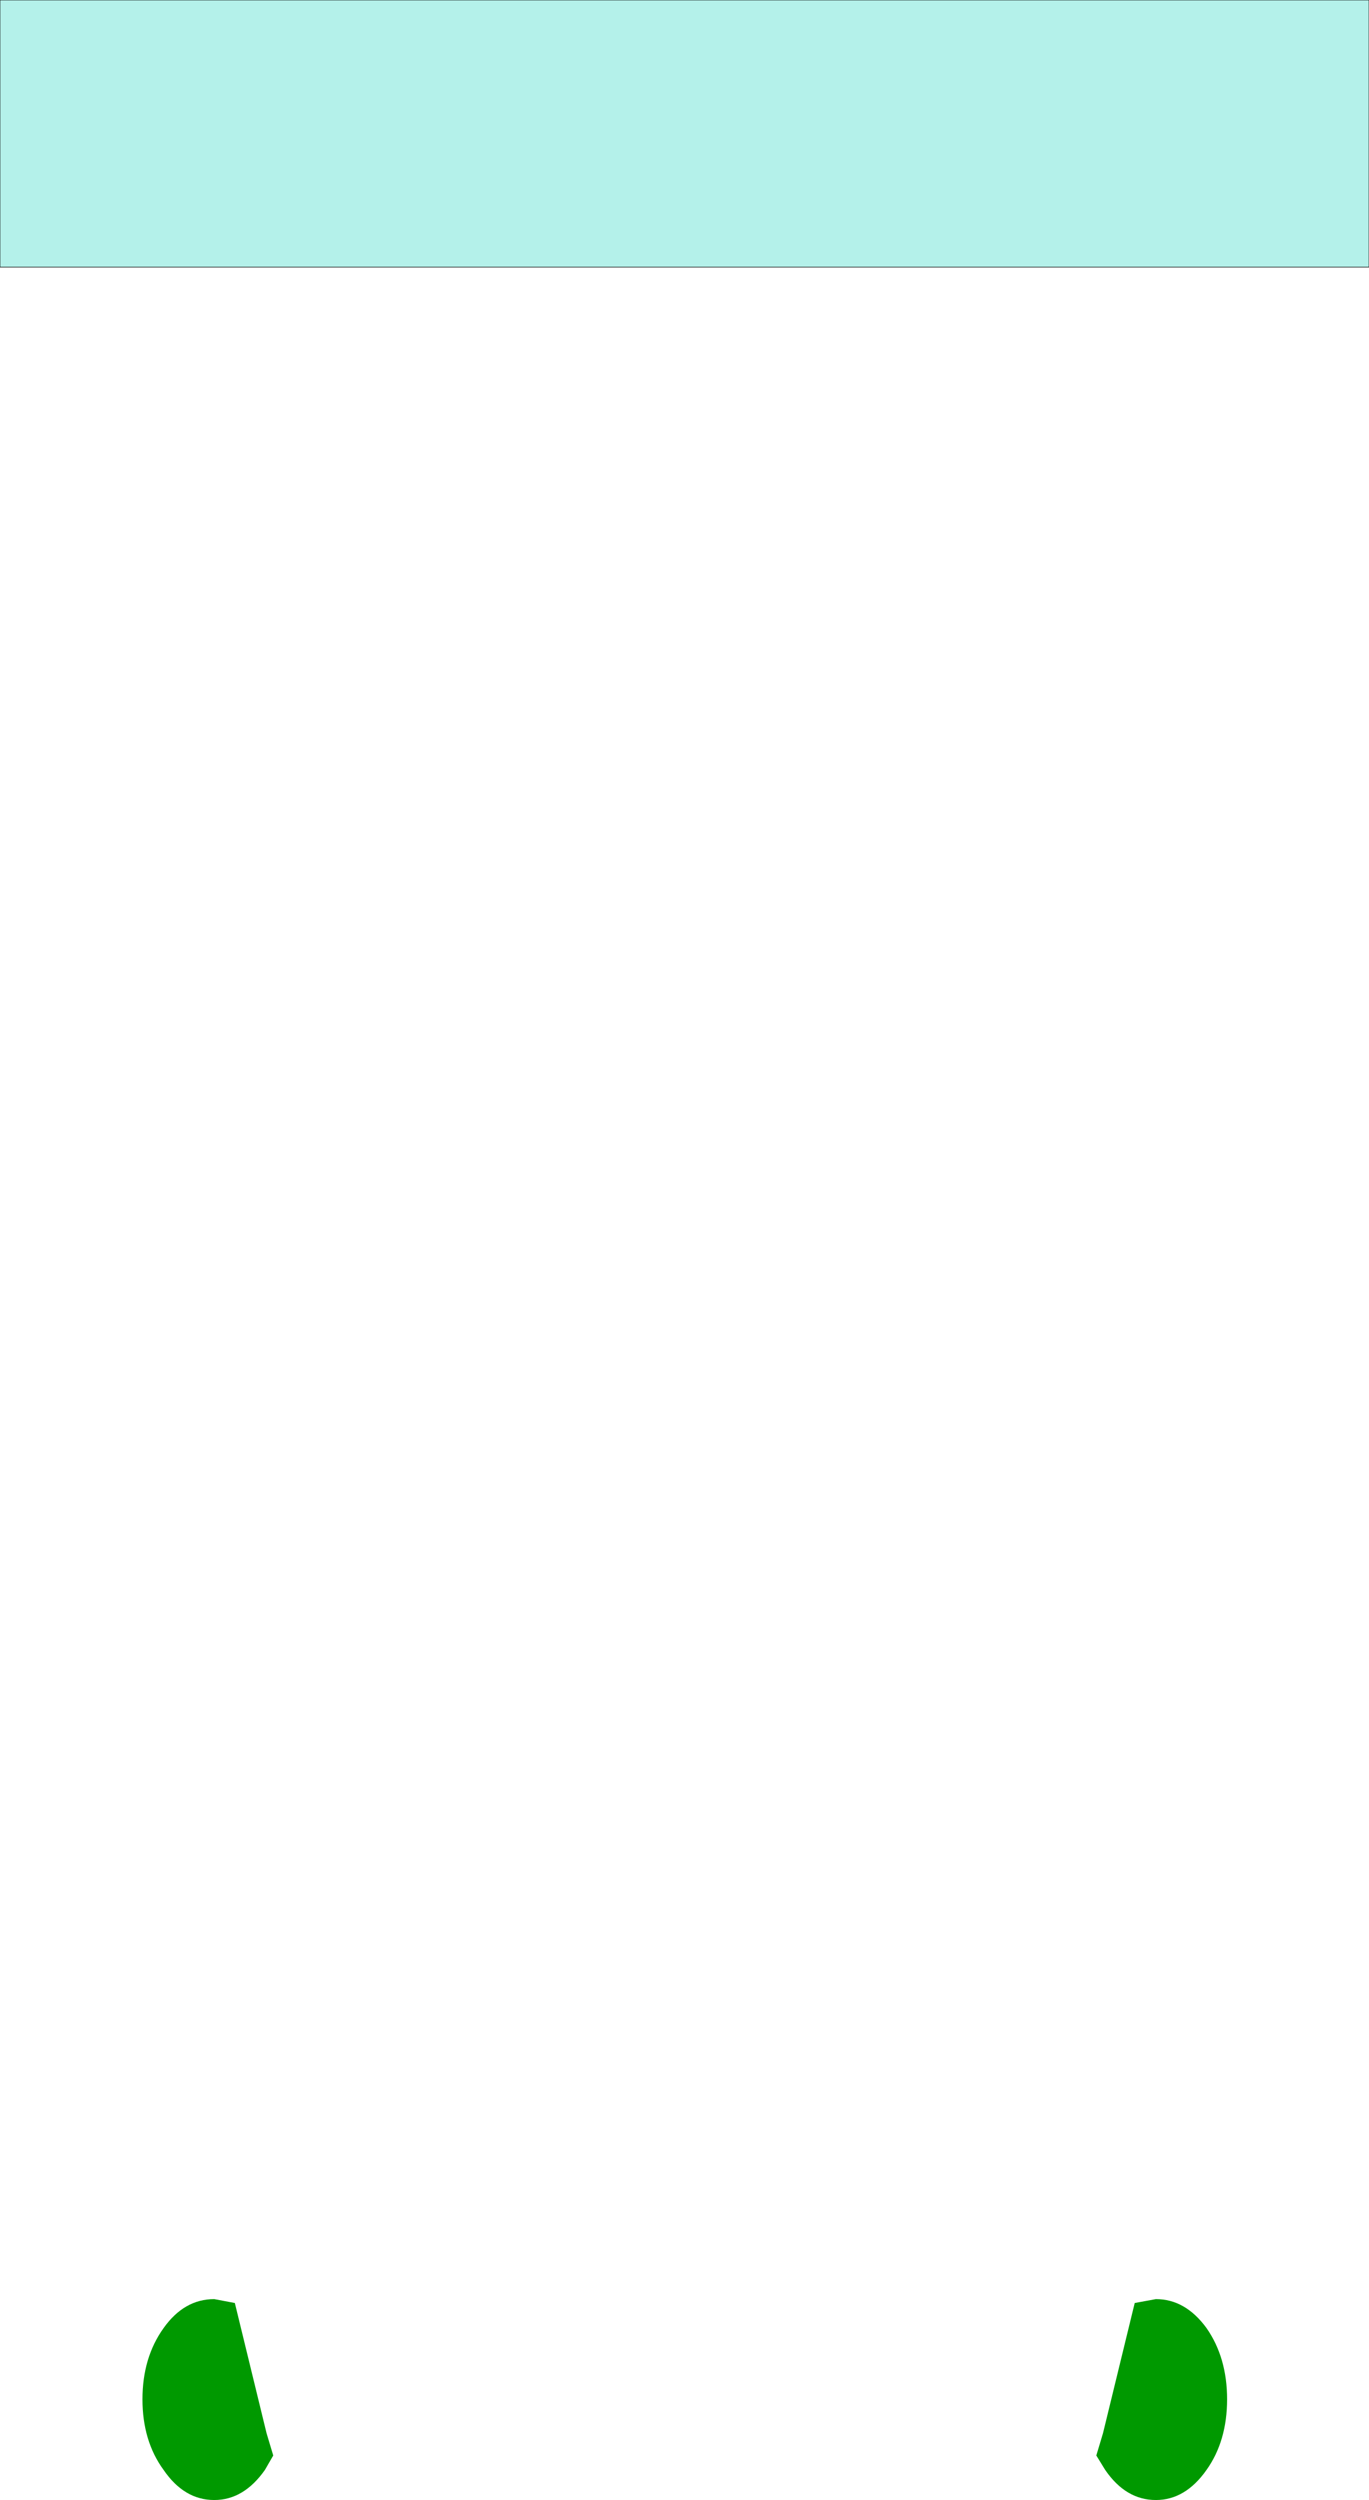 <?xml version="1.0" encoding="UTF-8" standalone="no"?>
<svg xmlns:xlink="http://www.w3.org/1999/xlink" height="224.6px" width="123.0px" xmlns="http://www.w3.org/2000/svg">
  <g transform="matrix(1.0, 0.0, 0.0, 1.0, 61.5, 112.3)">
    <path d="M42.35 94.25 Q45.0 94.25 46.9 96.85 48.75 99.5 48.75 103.25 48.75 107.0 46.9 109.6 45.0 112.3 42.35 112.3 39.65 112.3 37.8 109.6 L37.0 108.3 37.6 106.3 40.45 94.6 42.35 94.25 M-42.25 94.25 L-40.4 94.6 -37.55 106.3 -36.95 108.3 -37.7 109.6 Q-39.6 112.3 -42.25 112.3 -44.95 112.3 -46.8 109.6 -48.7 107.0 -48.7 103.25 -48.7 99.5 -46.8 96.85 -44.95 94.25 -42.25 94.25" fill="#009900" fill-rule="evenodd" stroke="none"/>
    <path d="M61.5 -88.3 L-61.5 -88.3 -61.5 -112.3 61.5 -112.3 61.5 -88.3" fill="#b4f1ea" fill-rule="evenodd" stroke="none"/>
    <path d="M61.5 -88.3 L-61.5 -88.3 -61.5 -112.3 61.5 -112.3 61.5 -88.3 Z" fill="none" stroke="#000000" stroke-linecap="round" stroke-linejoin="round" stroke-width="0.05"/>
  </g>
</svg>
